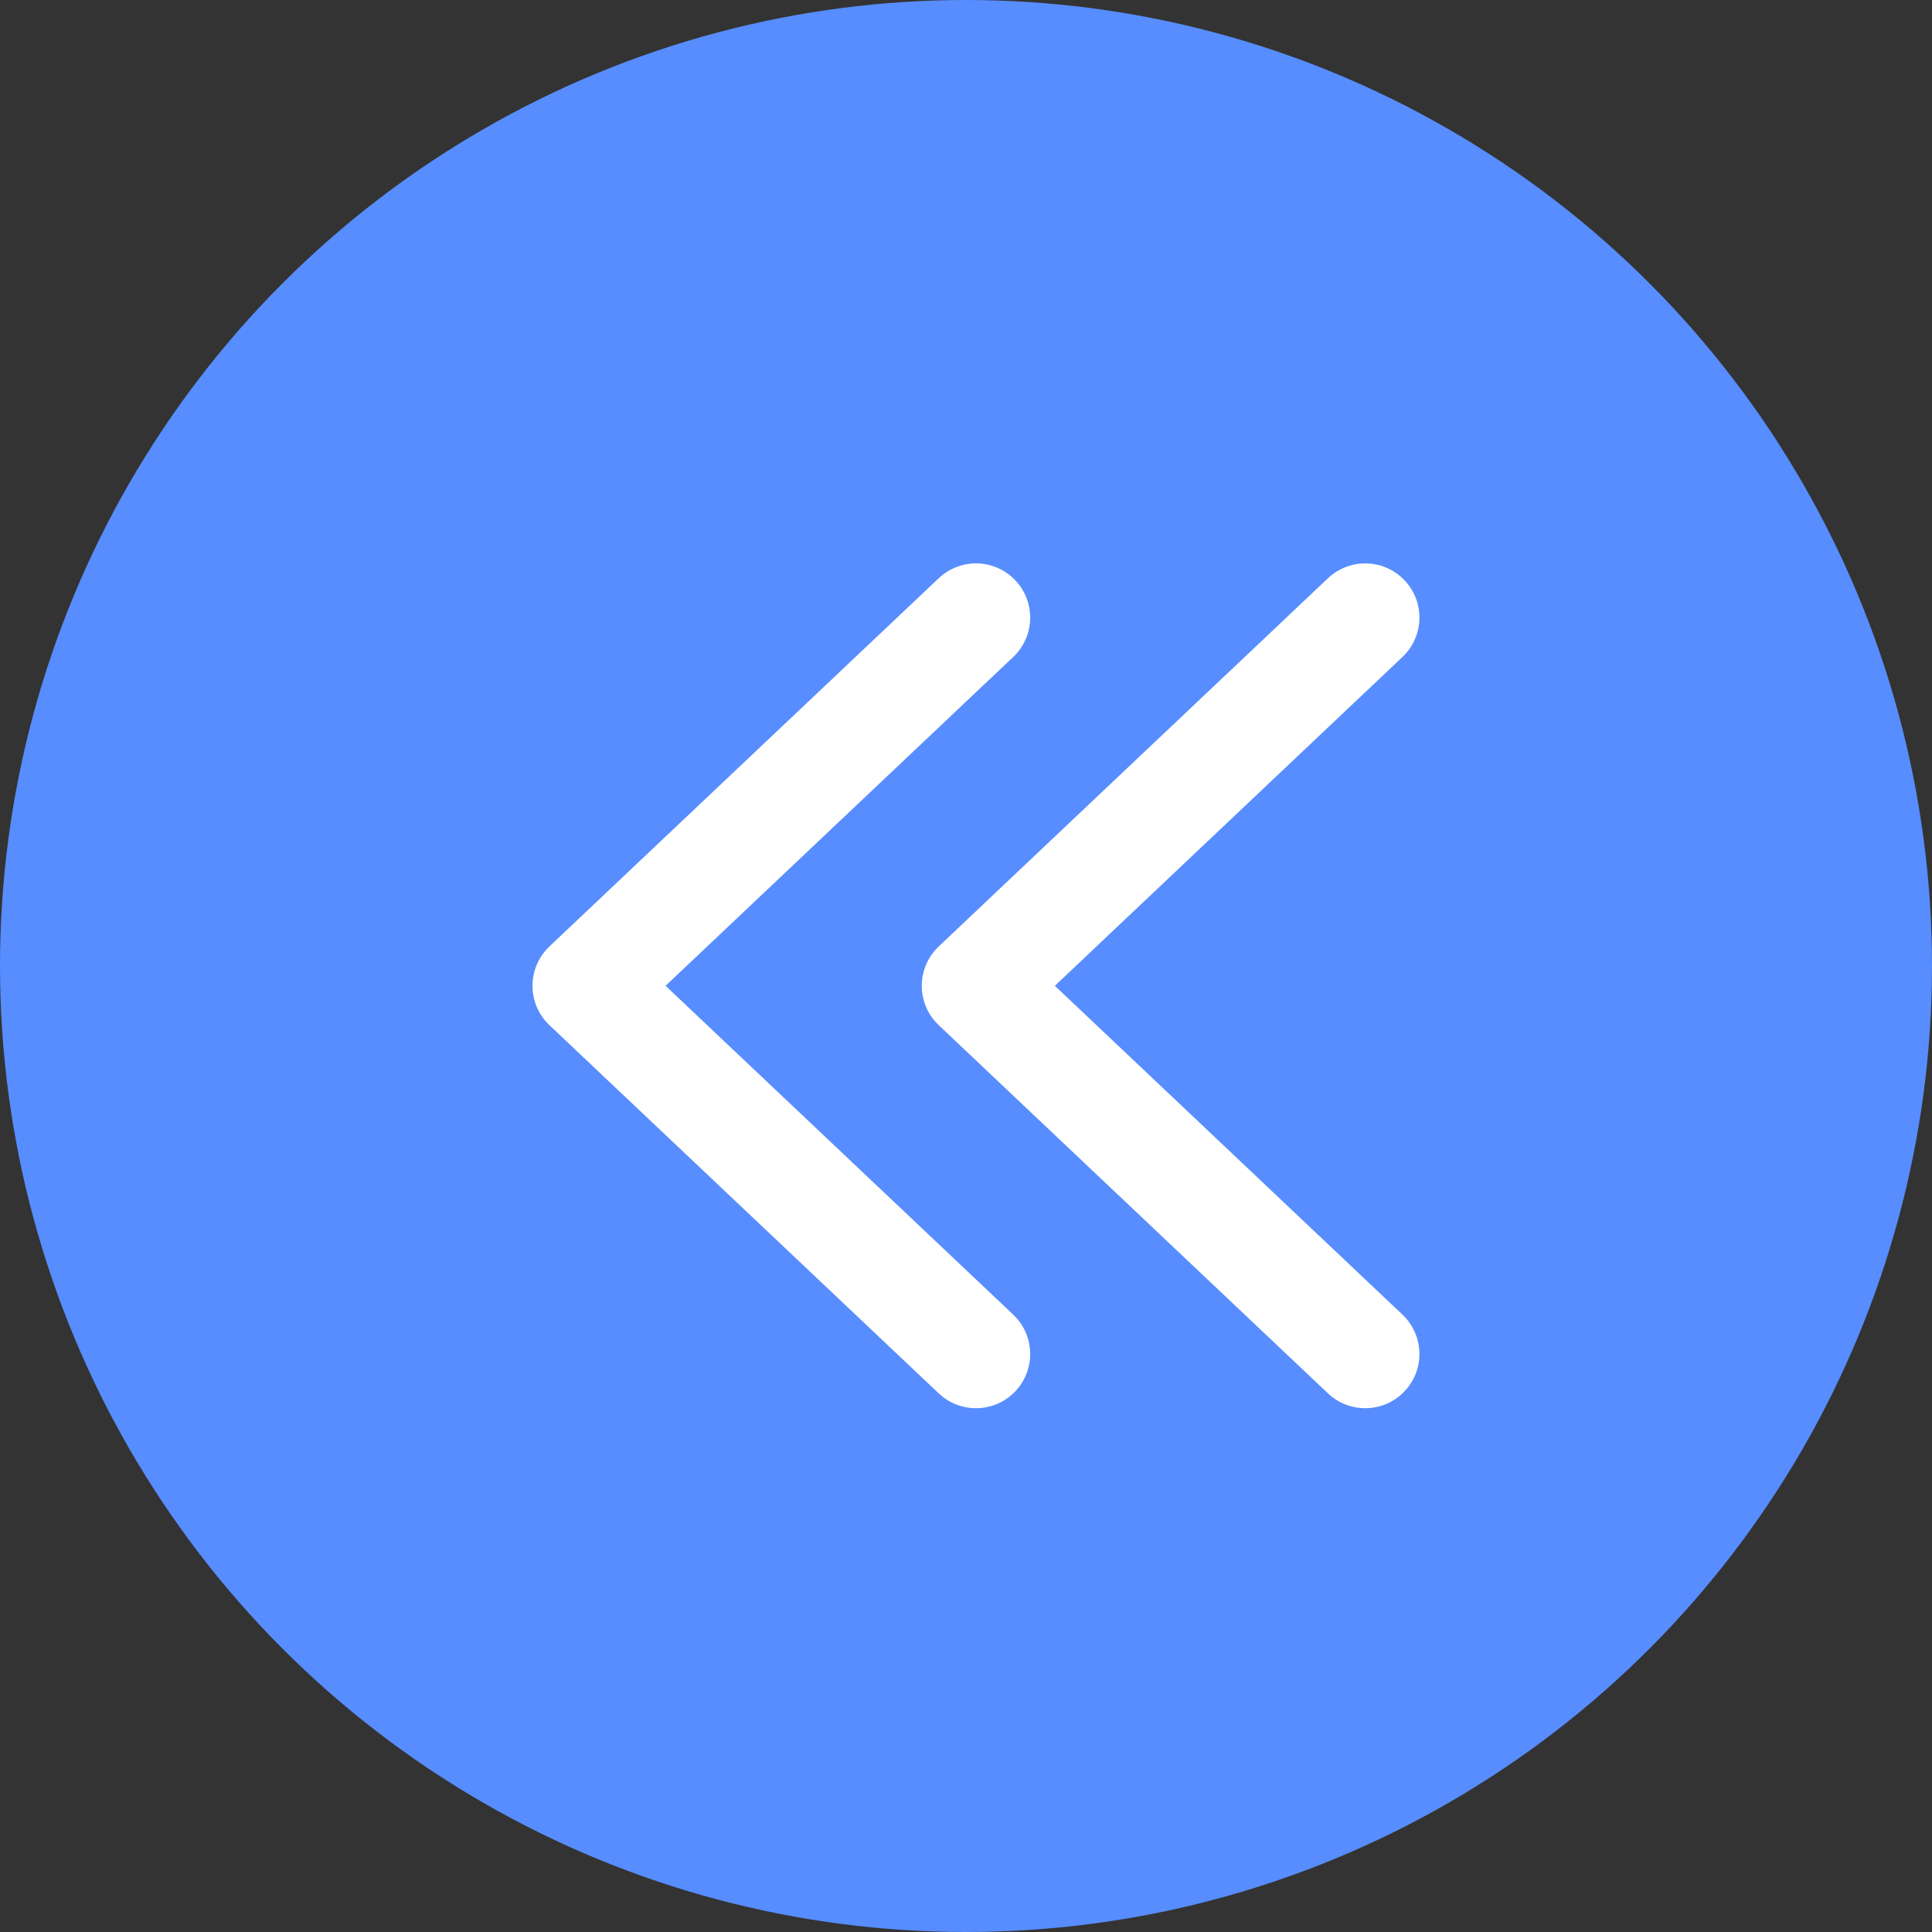 <svg width="36" height="36" viewBox="0 0 36 36" fill="none" xmlns="http://www.w3.org/2000/svg">
<rect x="0" y="0" width="36" height="36" fill="#333333" stroke="none"/>
<circle cx="18" cy="18" r="18" fill="#578DFF"/>
<path d="M18.186 25.23L10.932 18.369L18.186 11.508" stroke="white" stroke-width="2.02" stroke-linecap="round" stroke-linejoin="round"/>
<path d="M25.439 25.23L18.186 18.369L25.439 11.508" stroke="white" stroke-width="2.02" stroke-linecap="round" stroke-linejoin="round"/>
</svg>
